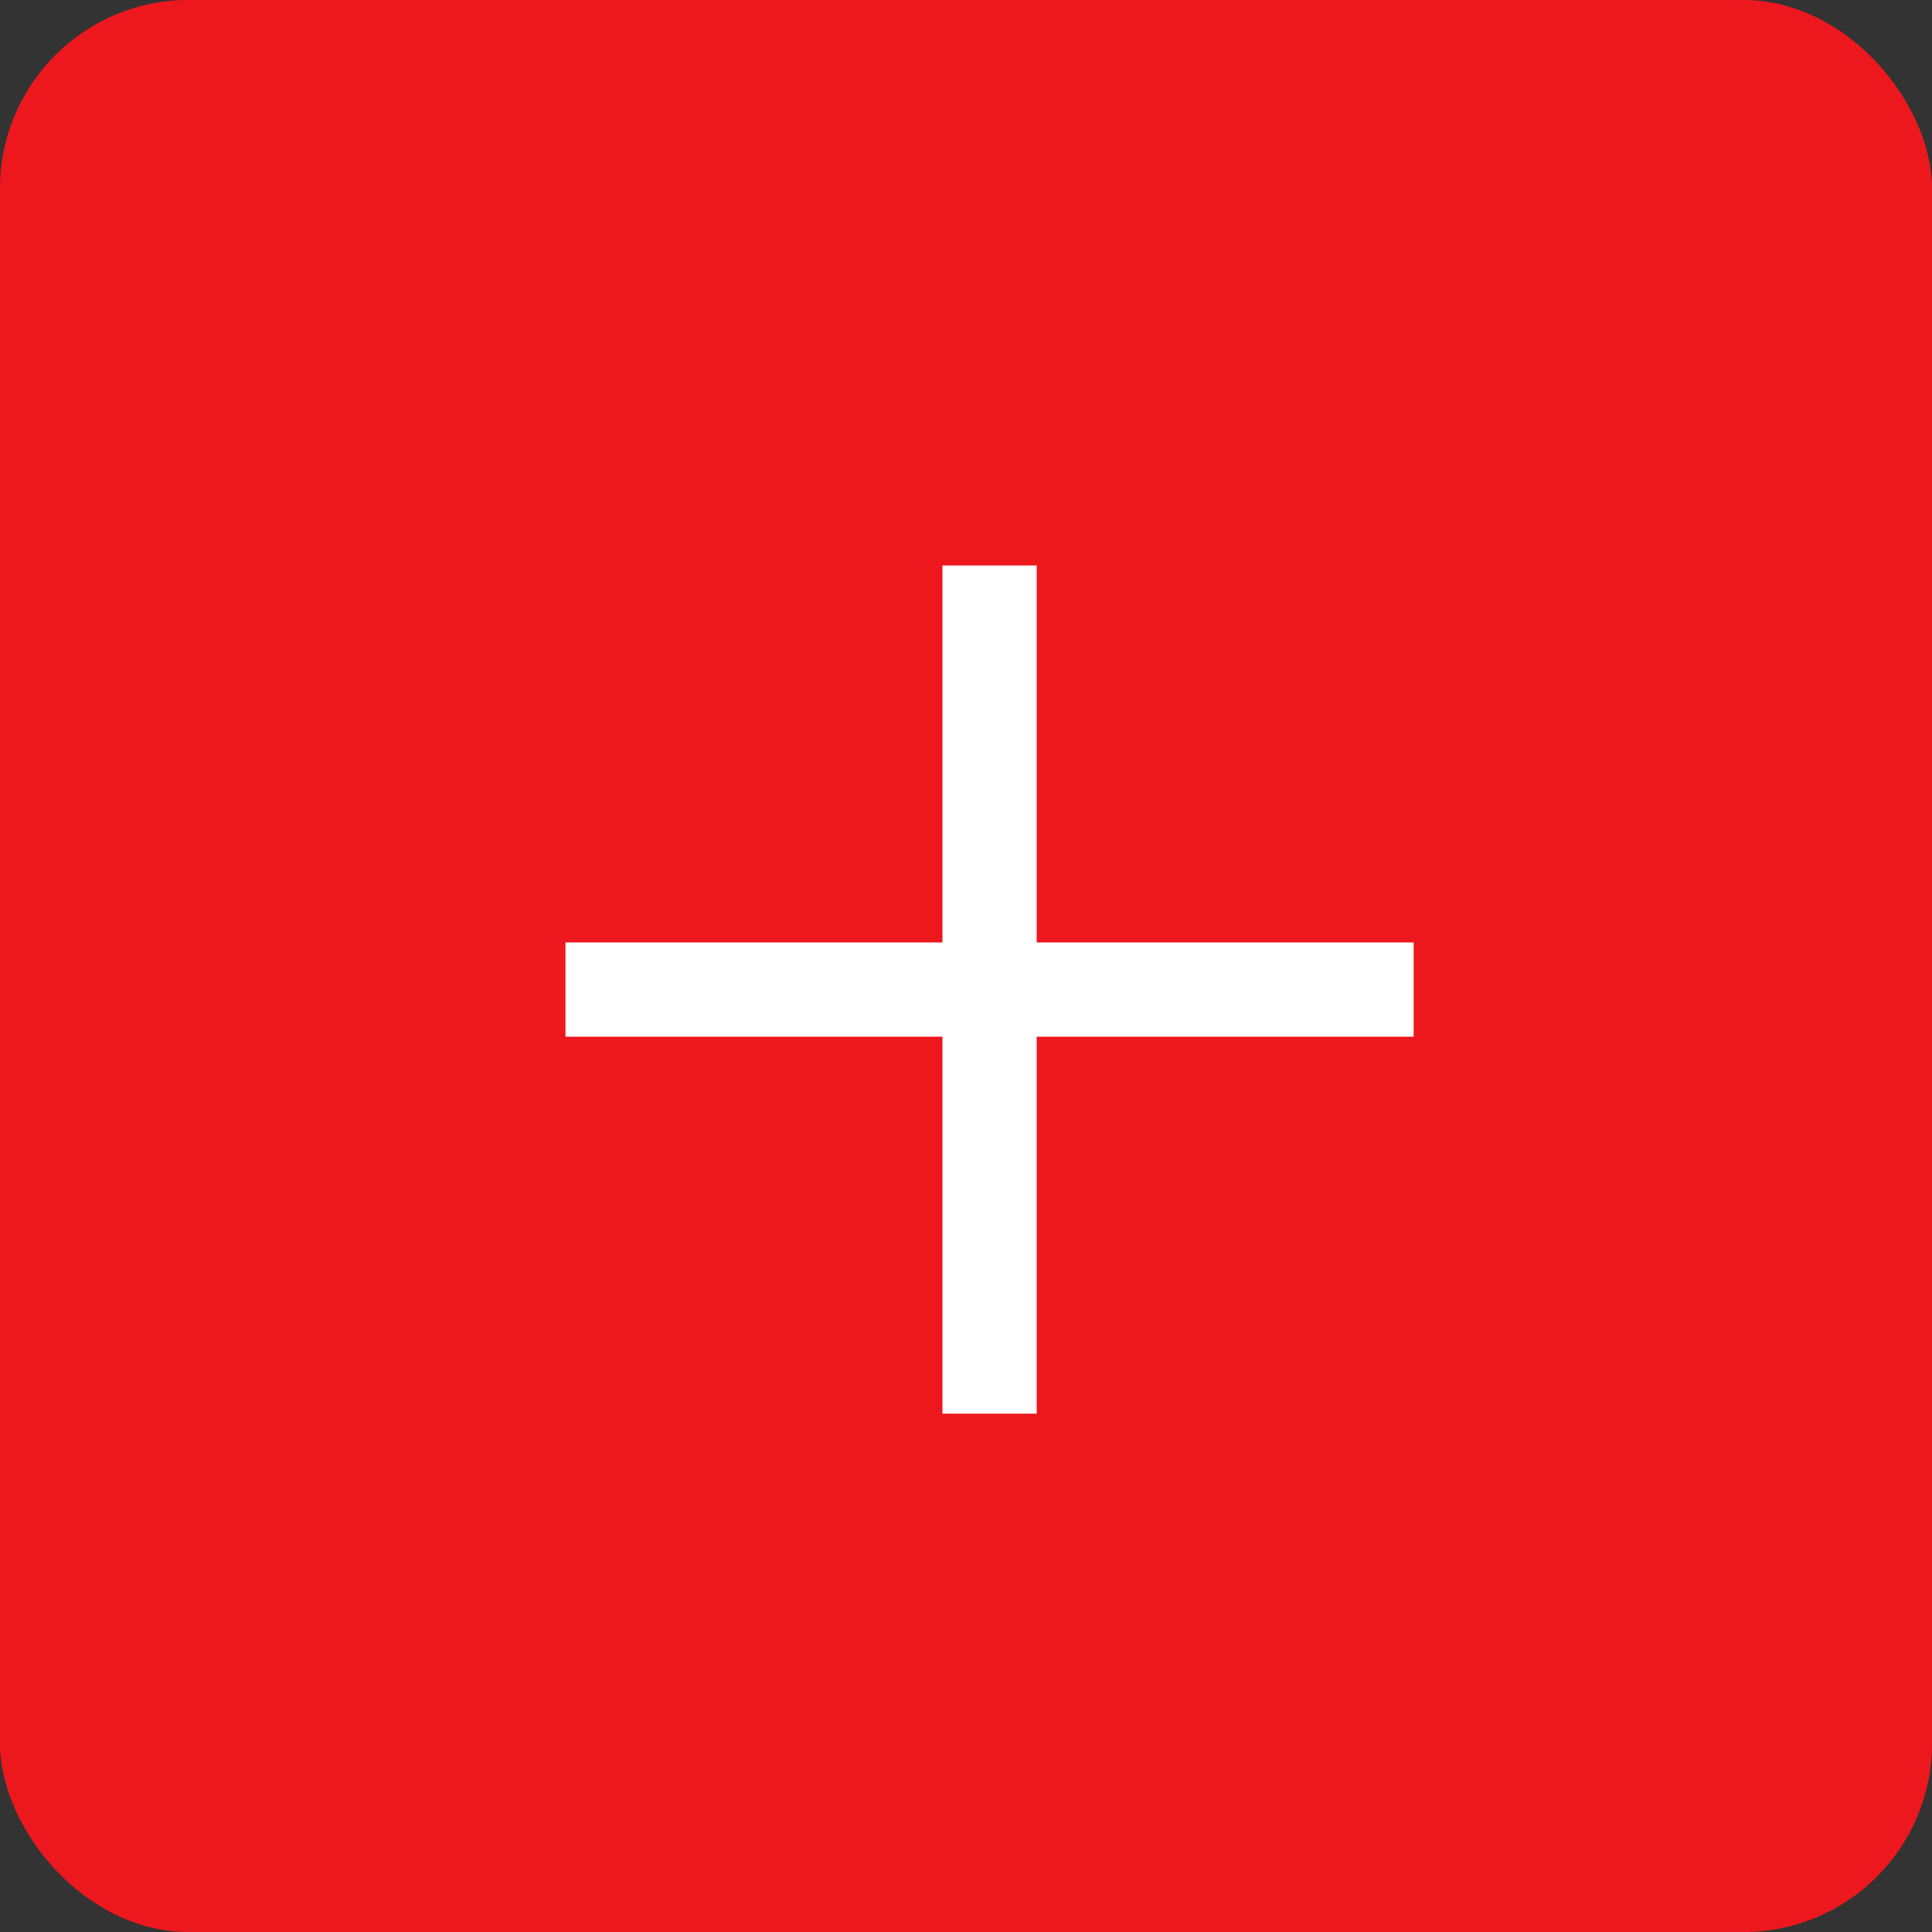 <svg width="41" height="41" viewBox="0 0 41 41" fill="none" xmlns="http://www.w3.org/2000/svg">
<rect x="0" y="0" width="41" height="41" fill="#333333" stroke="none"/>
<g id="Group 93">
<rect id="Rectangle 53" width="41" height="41" rx="4" fill="#ED181E"/>
<path id="Vector 10" d="M12 21H30" stroke="white" stroke-width="2"/>
<path id="Vector 11" d="M21 12L21 30" stroke="white" stroke-width="2"/>
</g>
</svg>
